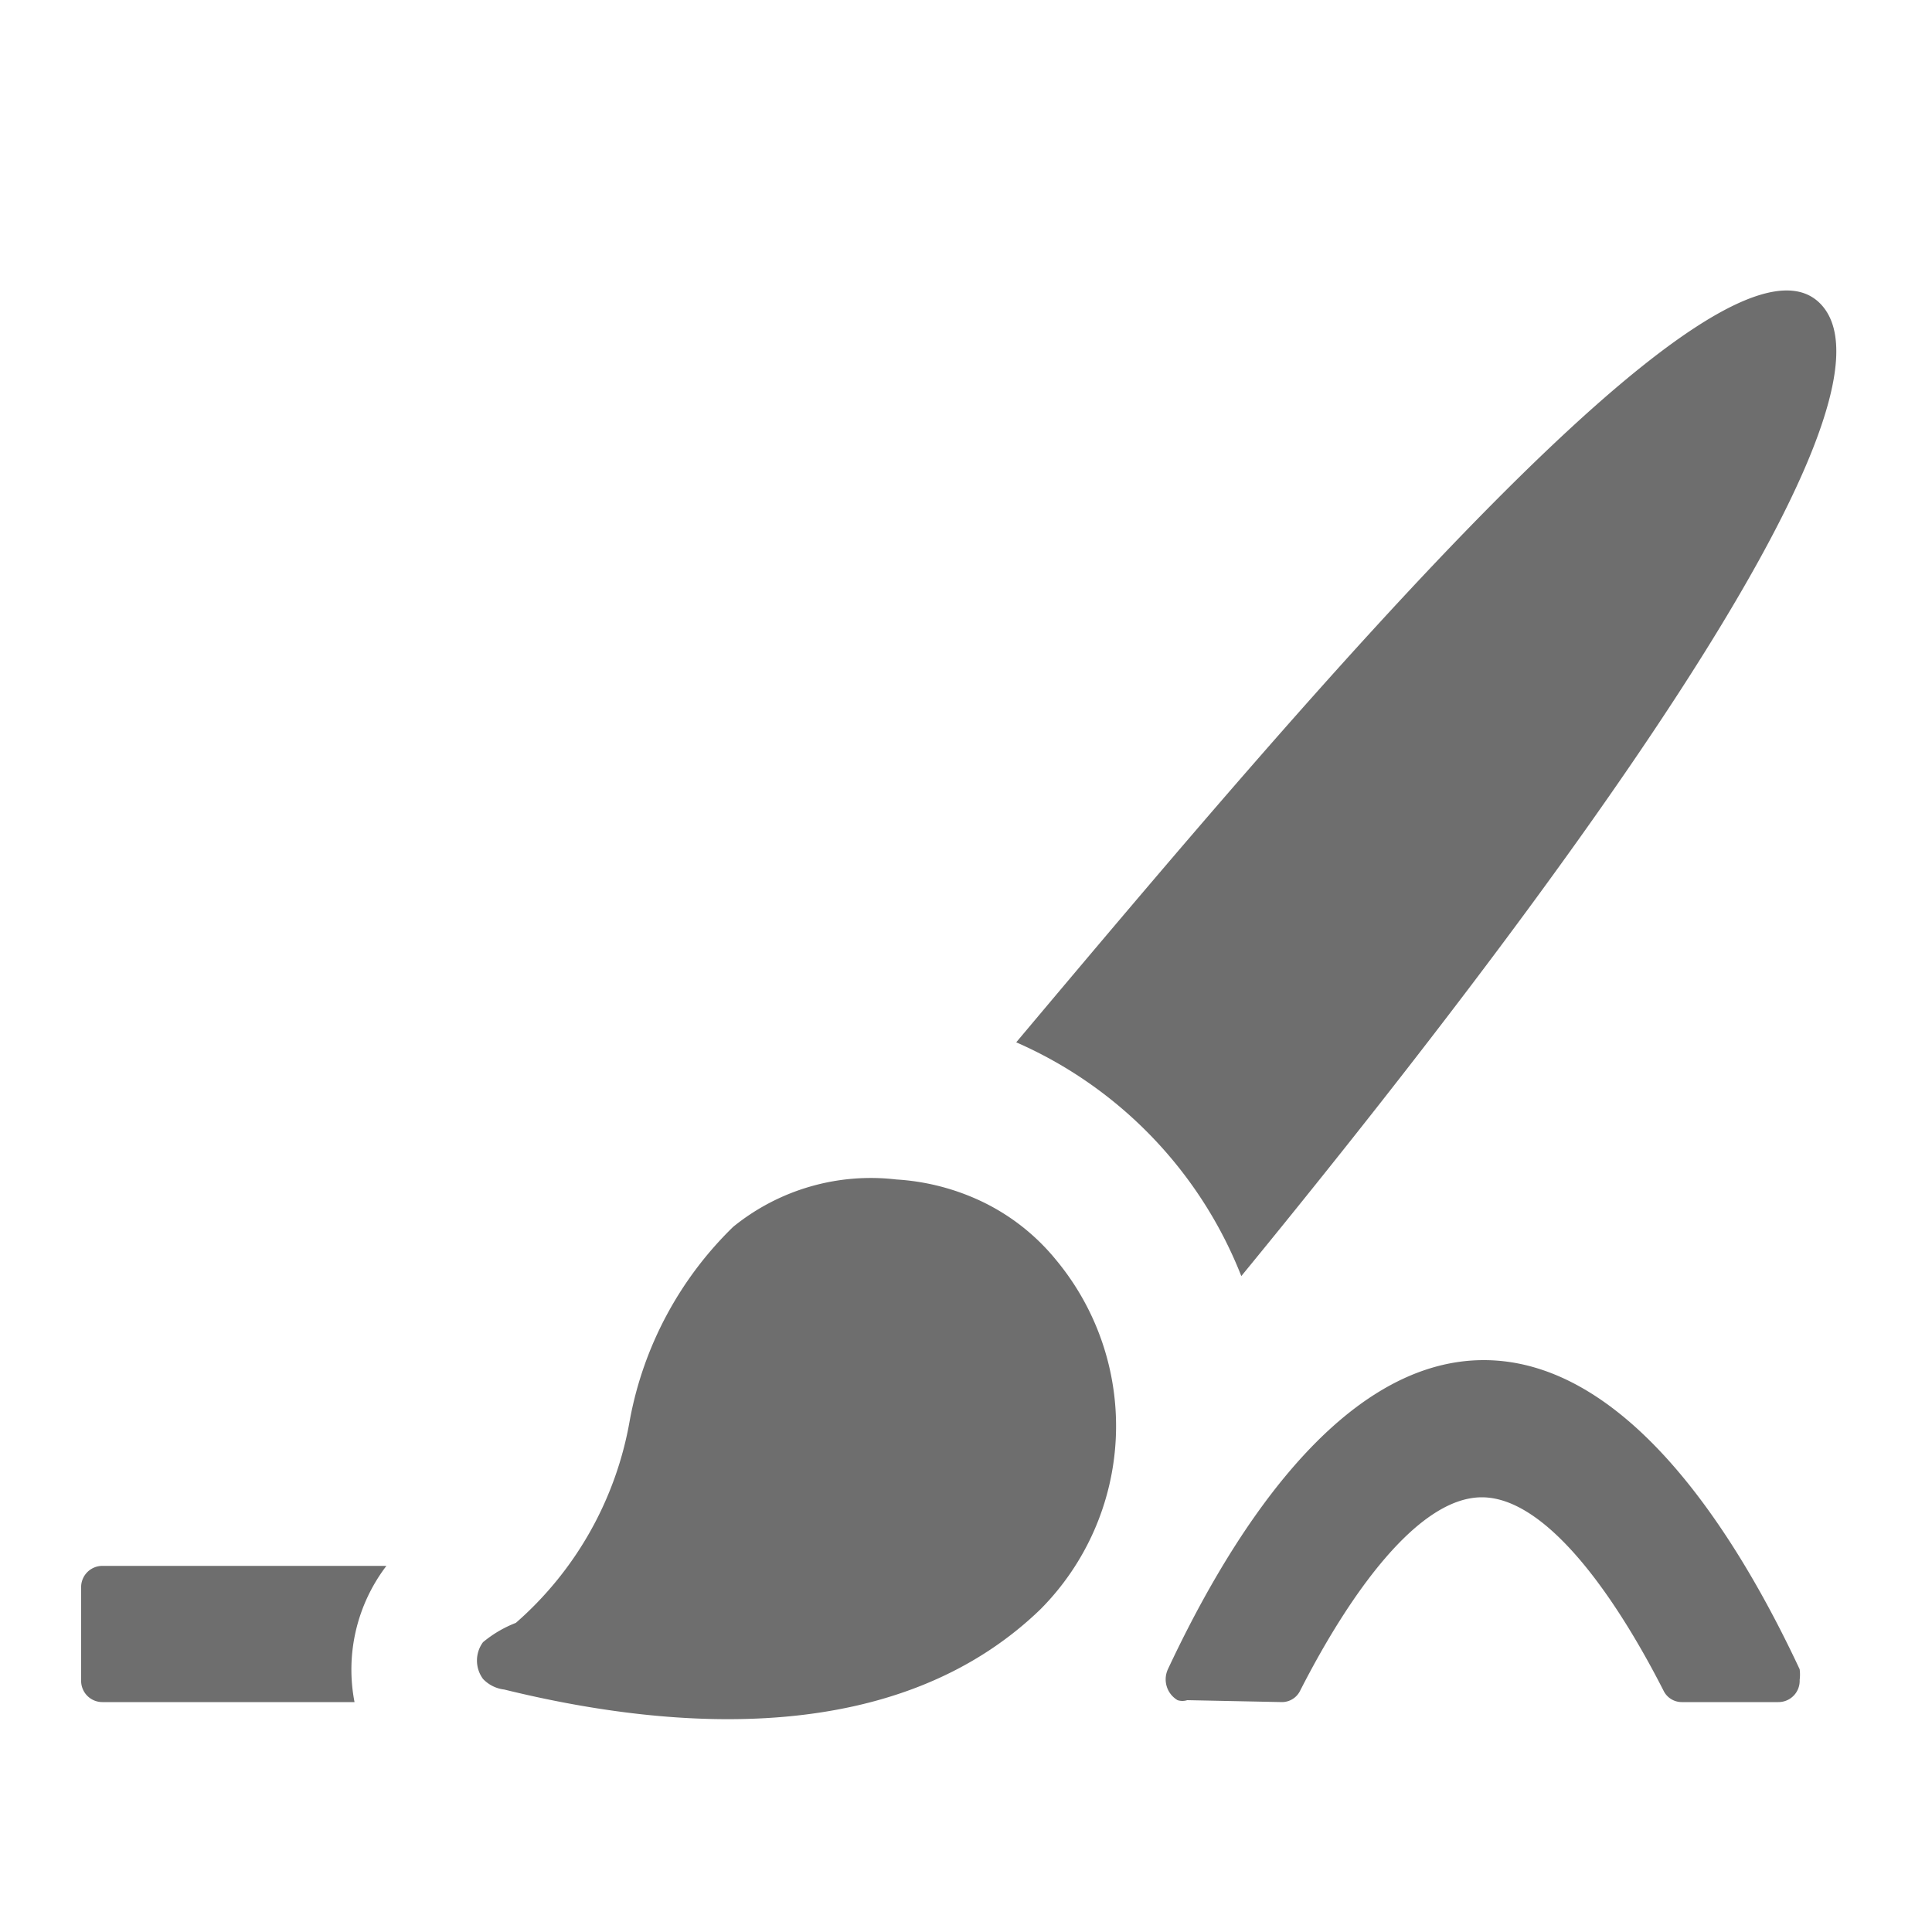 <svg id="Layer_1" data-name="Layer 1" xmlns="http://www.w3.org/2000/svg" width="20" height="20" viewBox="0 0 20 20"><path id="Path_71" data-name="Path 71" d="M12.85,13.21c3.09-3.77,7-9,6-10.06s-5.27,4-8.33,7.64A4.4,4.4,0,0,1,12.85,13.21Z" style="fill:#6e6e6e"/><path id="Path_83" data-name="Path 83" d="M9.28,12.21a2.26,2.26,0,0,0-1.69.49,3.74,3.74,0,0,0-1.07,2A3.6,3.6,0,0,1,5.34,16.8,1.22,1.22,0,0,0,5,17a.32.32,0,0,0,0,.38.36.36,0,0,0,.22.11c1.79.44,4.08.59,5.55-.83a2.69,2.69,0,0,0,.16-3.62,2.23,2.23,0,0,0-.85-.64A2.4,2.4,0,0,0,9.28,12.21Z" style="fill:#6e6e6e"/><path d="M13.27,17.62a.21.21,0,0,0,.19-.12c.51-1,1.22-2,1.88-2s1.37,1,1.88,2a.21.21,0,0,0,.19.12h1a.22.22,0,0,0,.22-.23.43.43,0,0,0,0-.11c-.59-1.26-1.73-3.2-3.27-3.2s-2.68,1.94-3.27,3.2a.25.25,0,0,0,.1.32.16.16,0,0,0,.1,0Z" style="fill:#6e6e6e"/><path d="M4,16.21H1.06a.22.22,0,0,0-.22.23v.95a.22.22,0,0,0,.22.23H3.67A1.77,1.77,0,0,1,4,16.21Z" style="fill:#6e6e6e"/></svg>